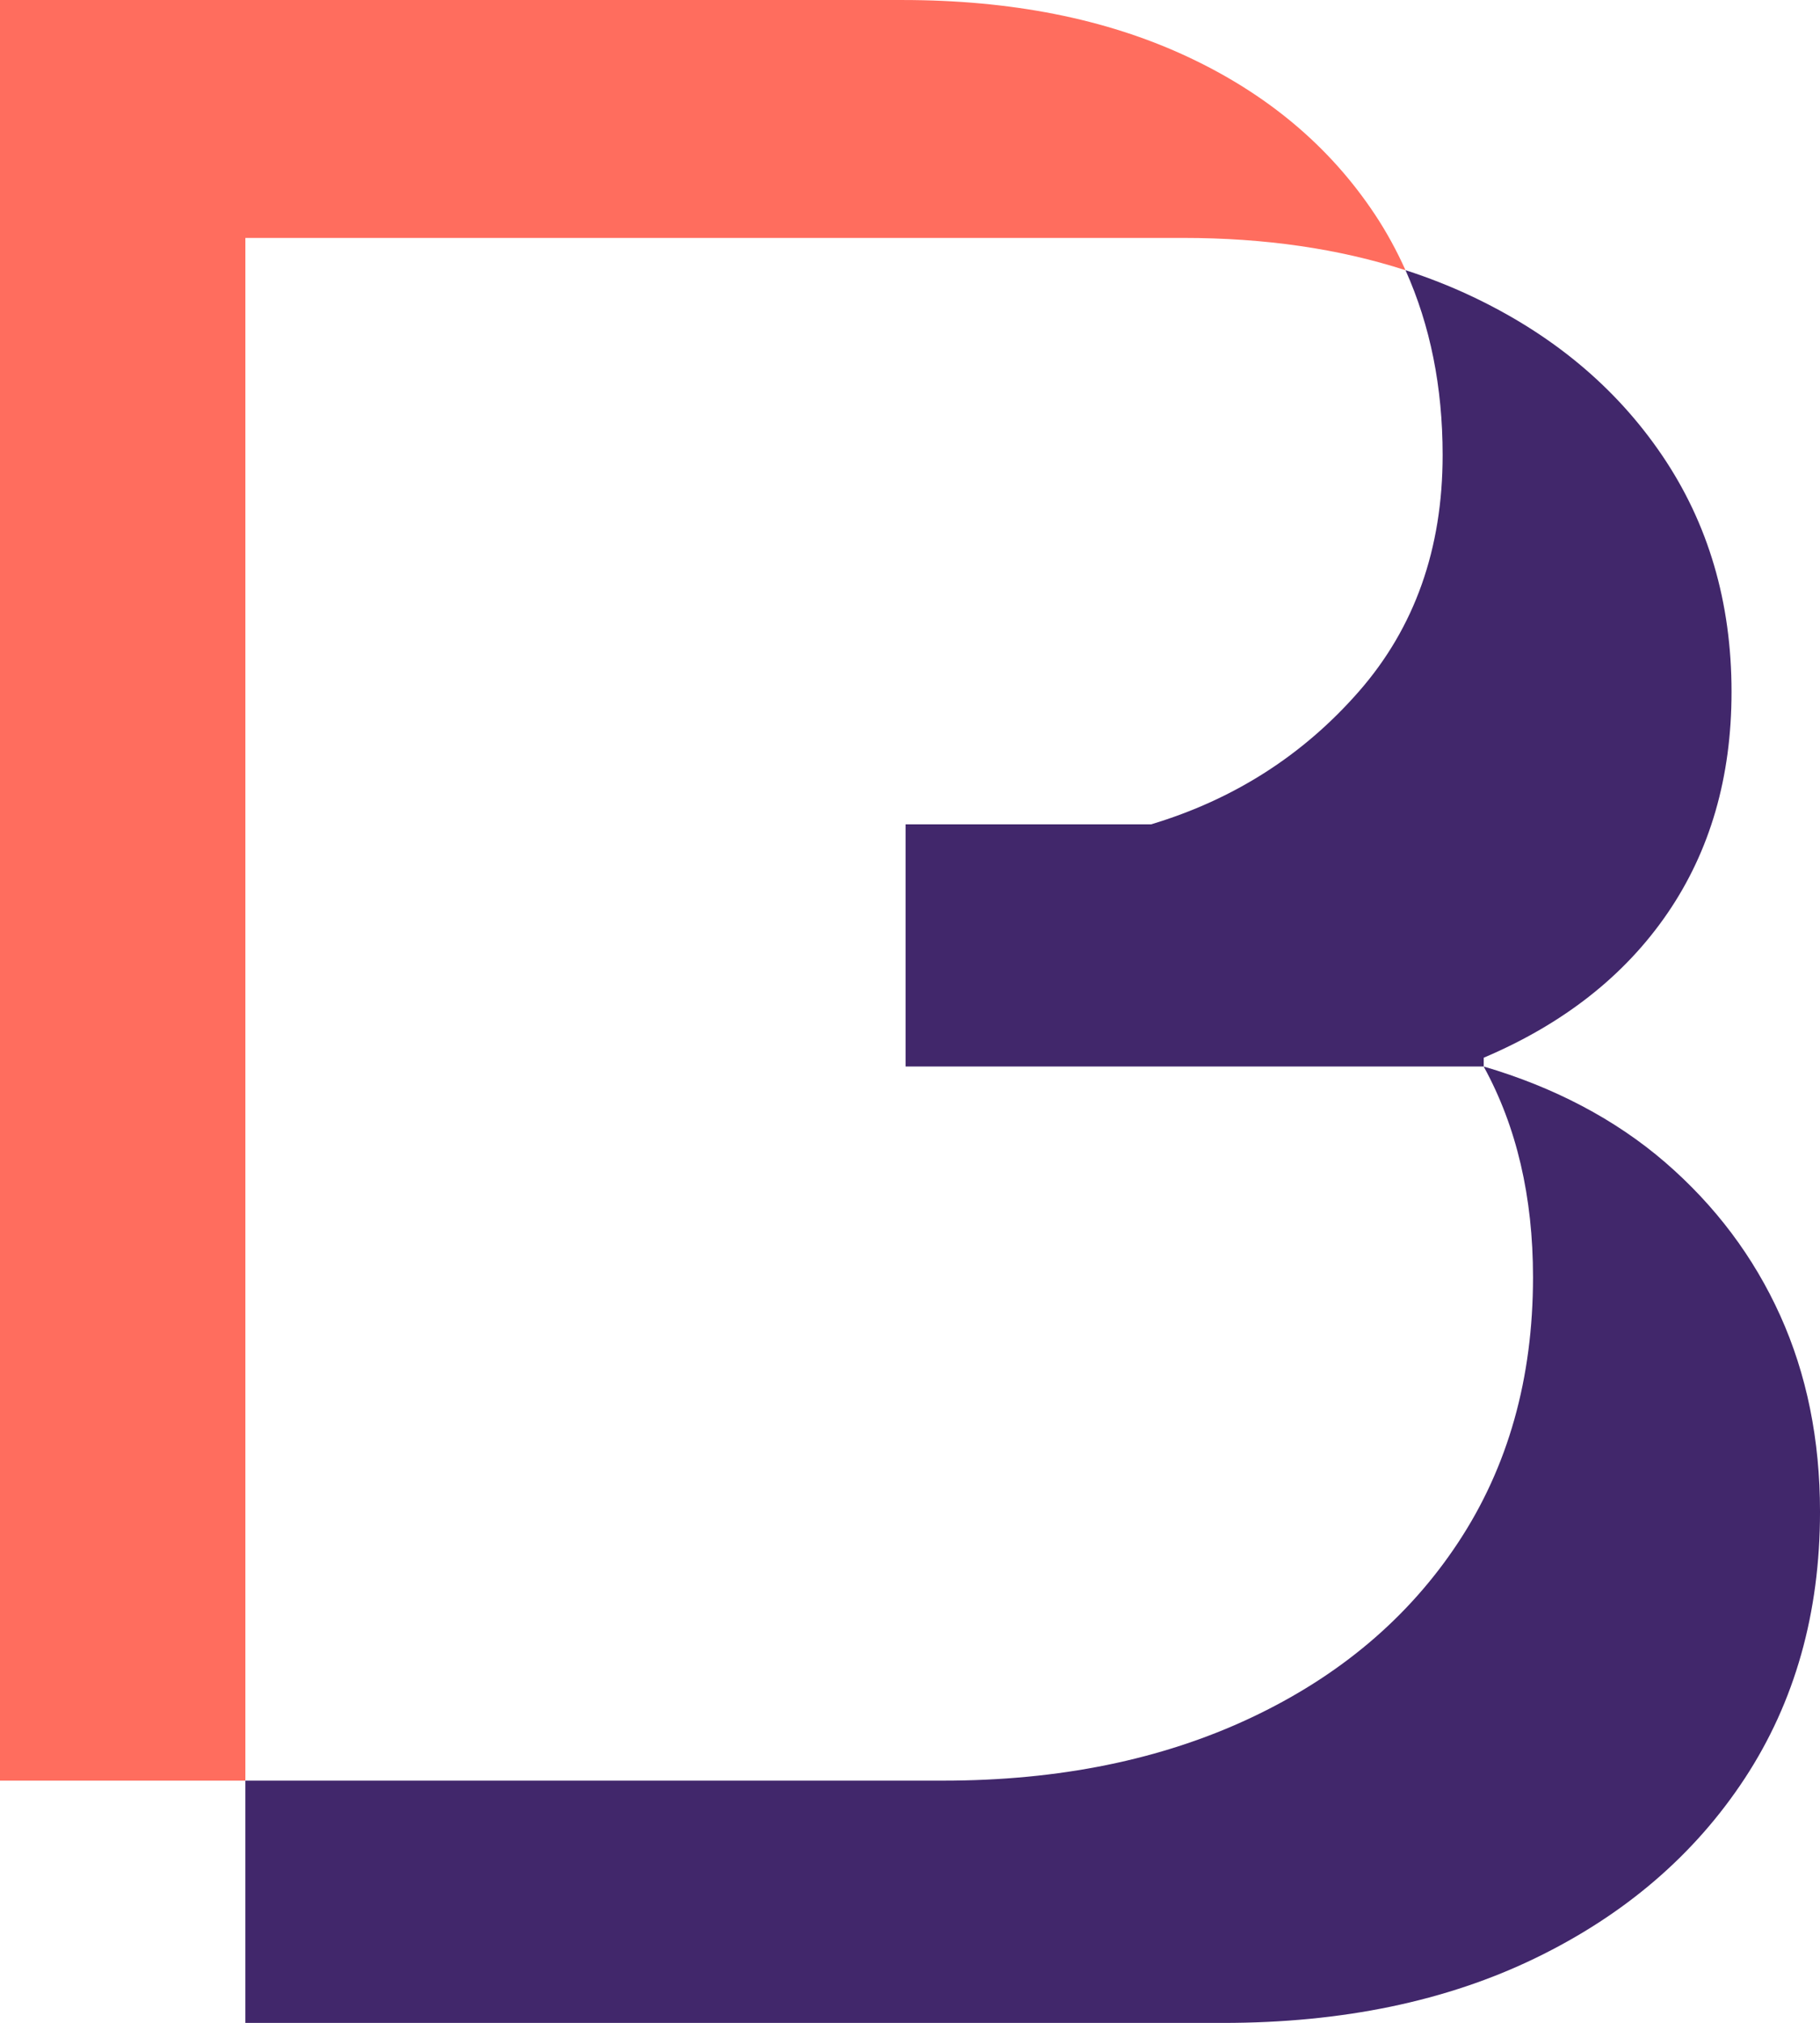 <?xml version="1.0" encoding="UTF-8"?>
<svg id="Laag_2" data-name="Laag 2" xmlns="http://www.w3.org/2000/svg" viewBox="0 0 138.928 154.37">
  <defs>
    <style>
      .cls-1 {
        fill: none;
      }

      .cls-2 {
        fill: #41276b;
      }

      .cls-3 {
        fill: #ff6d5e;
      }
    </style>
  </defs>
  <g id="Laag_1-2" data-name="Laag 1">
    <path class="cls-2" d="M135.891,100.389c-2.026-4.483-4.955-8.381-8.779-11.688-3.804-3.284-8.495-5.742-13.853-7.314v-.672c6.077-2.579,10.756-6.25,14.021-11.016,3.264-4.764,4.895-10.398,4.895-16.9,0-6.837-1.773-12.866-5.319-18.078-3.544-5.214-8.44-9.276-14.687-12.192-1.531-.715-3.127-1.34-4.784-1.879-.033-.011-.067-.019-.099-.03.005.01.01.02.015.03,1.876,4.192,2.821,8.88,2.821,14.074,0,7.159-2.131,13.169-6.385,18.034-4.256,4.867-9.548,8.25-15.874,10.15h-18.735v18.479h44.128c.008.015.016.031.025.046,2.484,4.544,3.74,9.883,3.74,16.033,0,7.715-1.896,14.456-5.693,20.214-3.795,5.762-9.089,10.234-15.874,13.421-6.789,3.187-14.61,4.781-23.466,4.781H18.731v18.489h74.617c9.116,0,17.077-1.654,23.887-4.961,6.808-3.305,12.127-7.875,15.954-13.705,3.823-5.828,5.74-12.613,5.74-20.348,0-5.493-1.013-10.482-3.037-14.967Z"/>
    <path class="cls-3" d="M90.309,18.156c6.245,0,11.903.824,16.978,2.464-.665-1.483-1.44-2.906-2.34-4.263-3.452-5.201-8.256-9.227-14.408-12.078-6.155-2.853-13.371-4.278-21.655-4.278H0v135.881h18.731V18.156h71.578Z"/>
    <path class="cls-1" d="M95.457,131.101c6.785-3.187,12.079-7.659,15.874-13.421,3.797-5.758,5.693-12.498,5.693-20.214,0-6.15-1.256-11.489-3.74-16.033-.008-.015-.016-.031-.025-.046h-44.128v-18.479h18.735c6.326-1.9,11.618-5.283,15.874-10.15,4.254-4.865,6.385-10.875,6.385-18.034,0-5.194-.945-9.883-2.821-14.074-.005-.01-.01-.02-.015-.03-5.075-1.64-10.733-2.464-16.978-2.464H18.731v117.726h53.26c8.856,0,16.677-1.593,23.466-4.781Z"/>
  </g>
</svg>